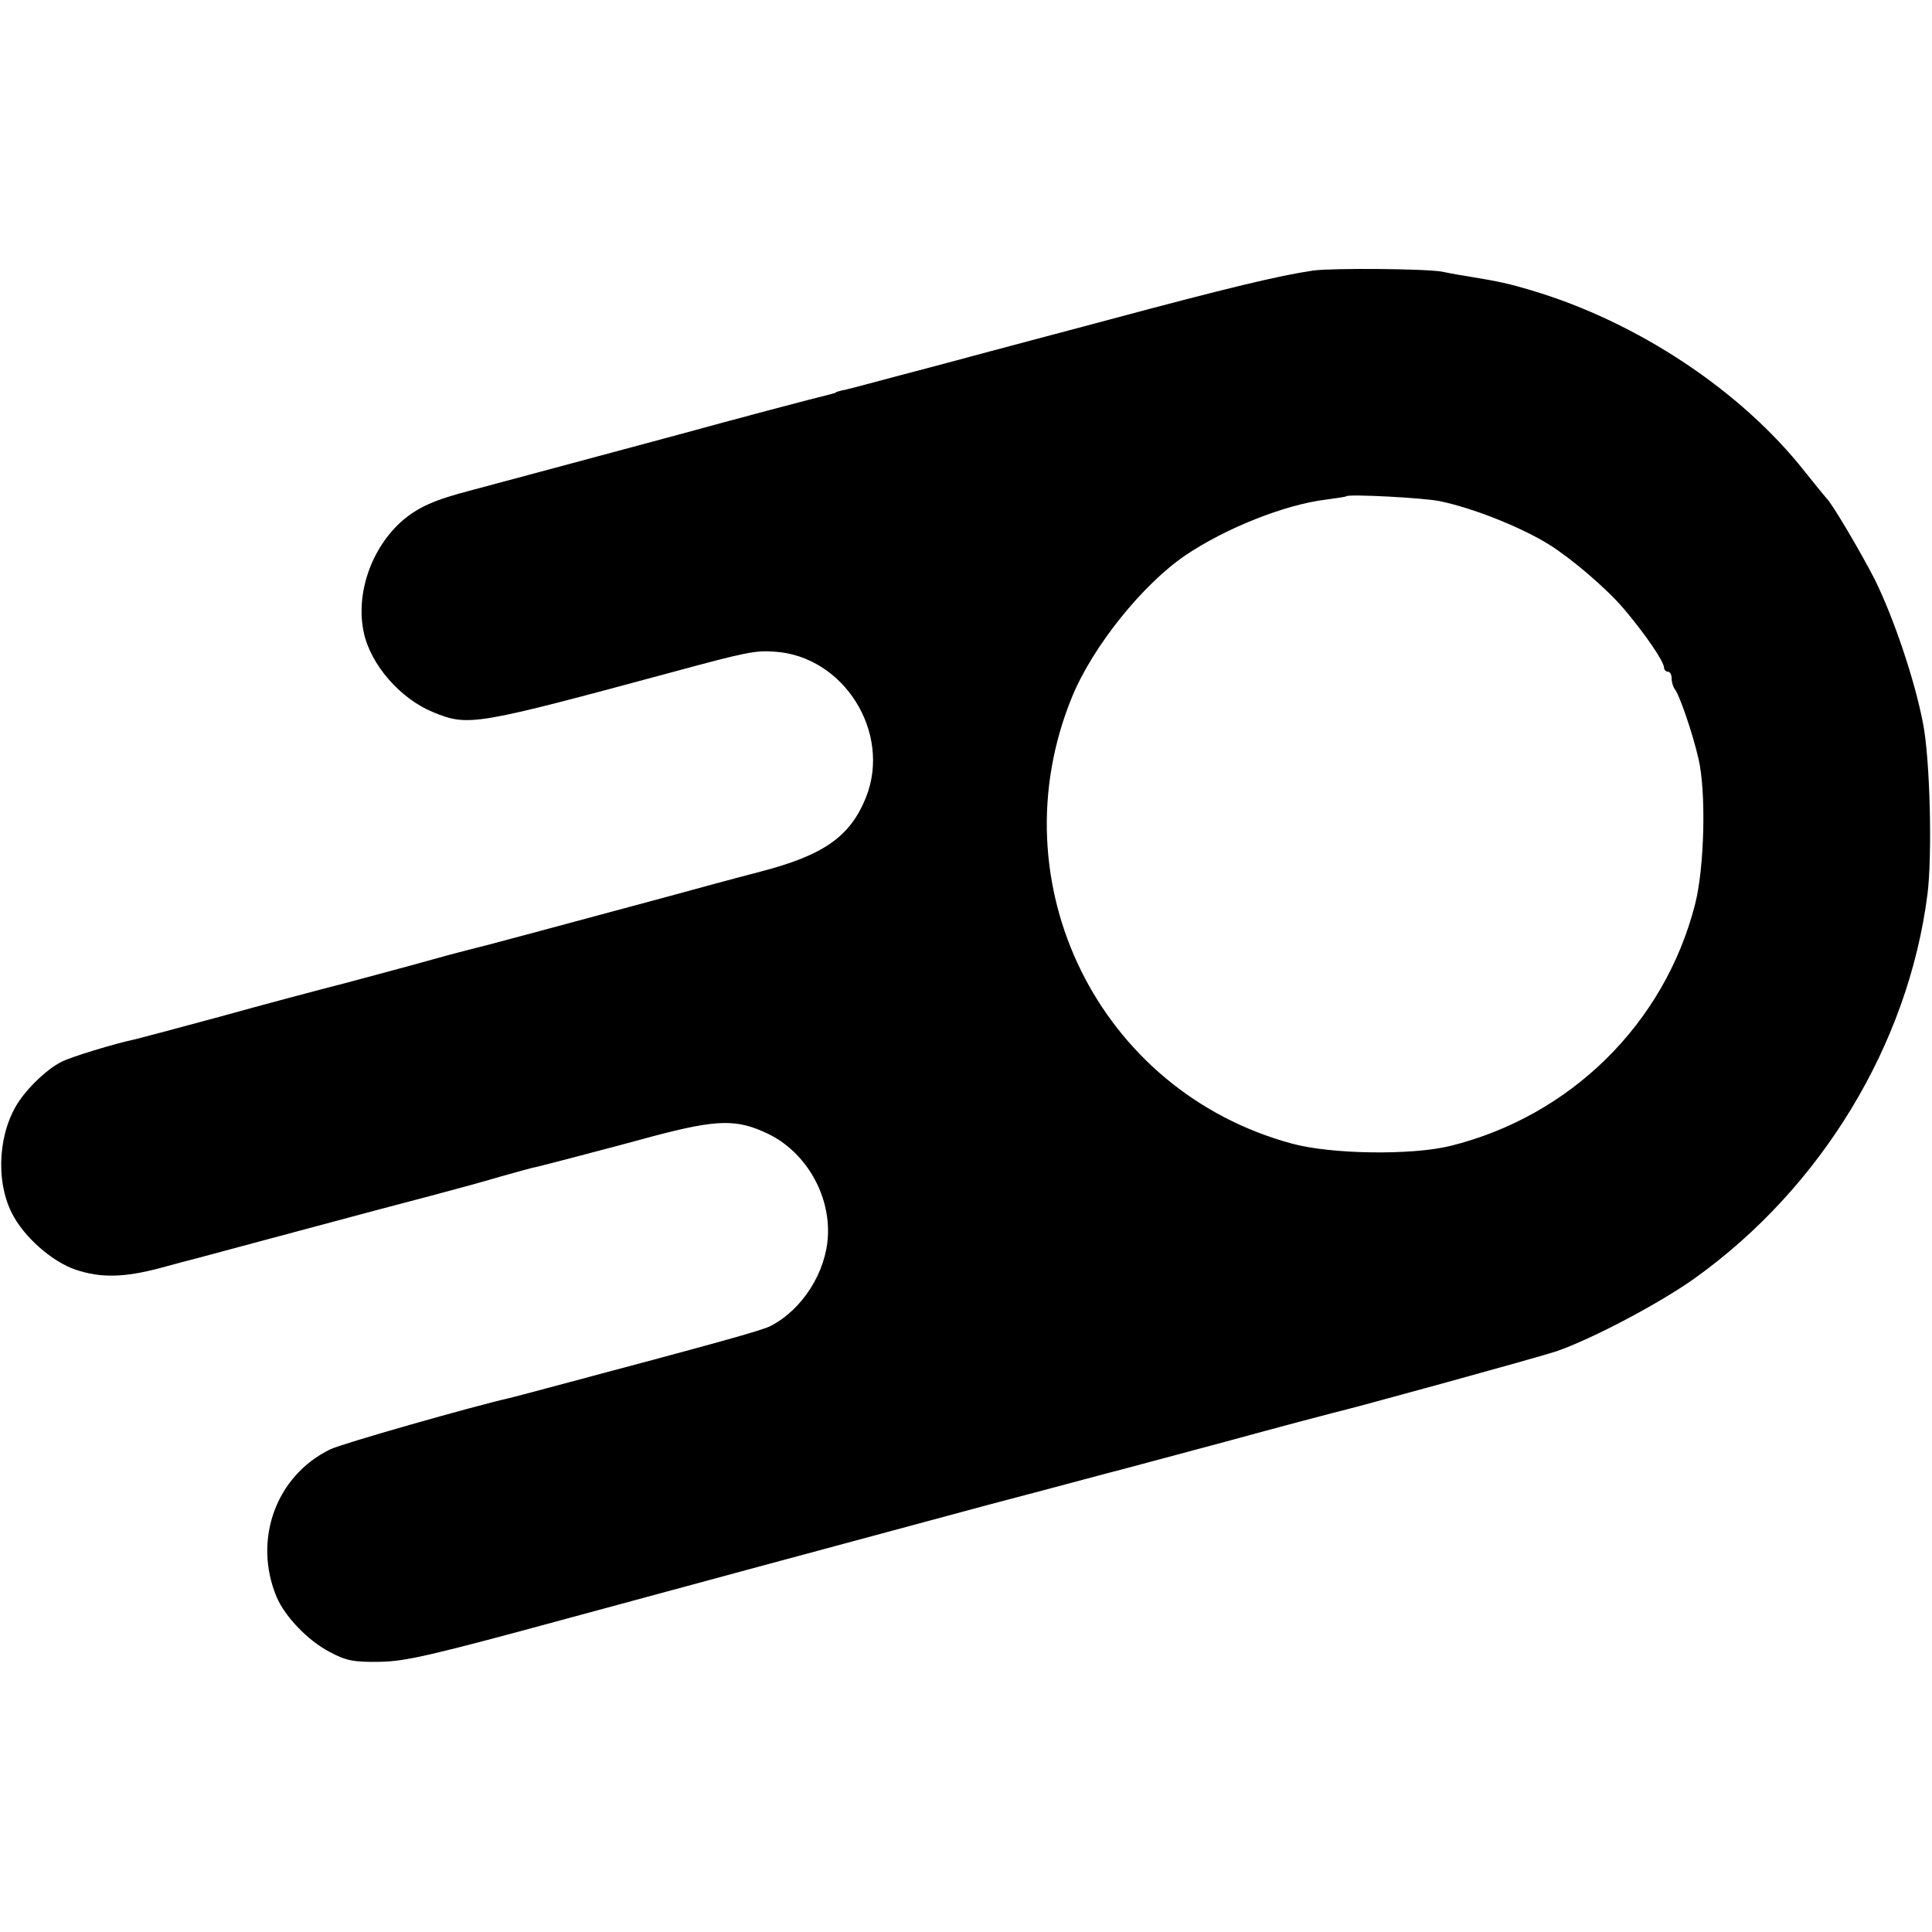 <?xml version="1.0" standalone="no"?>
<!DOCTYPE svg PUBLIC "-//W3C//DTD SVG 20010904//EN"
 "http://www.w3.org/TR/2001/REC-SVG-20010904/DTD/svg10.dtd">
<svg version="1.0" xmlns="http://www.w3.org/2000/svg"
 width="512pt" height="512pt" viewBox="0 0 512 512"
 preserveAspectRatio="xMidYMid meet">
<g transform="translate(0,512) scale(0.1,-0.1)"
fill="#000000" stroke="none">
<path d="M3480 4403 c-89 -13 -227 -46 -540 -130 -195 -52 -377 -100 -405
-108 -27 -7 -104 -28 -170 -45 -66 -18 -127 -34 -135 -35 -8 -2 -15 -4 -15 -5
0 -1 -7 -3 -15 -5 -34 -8 -265 -69 -395 -105 -241 -65 -477 -128 -555 -149
-100 -26 -142 -45 -185 -82 -81 -72 -123 -192 -101 -295 18 -85 96 -175 183
-211 95 -39 109 -36 643 108 185 50 212 56 263 52 184 -12 310 -215 242 -386
-42 -104 -111 -153 -280 -197 -66 -17 -183 -49 -260 -70 -304 -82 -490 -132
-505 -135 -8 -2 -55 -14 -105 -28 -49 -14 -151 -41 -225 -61 -74 -19 -225 -59
-336 -90 -111 -30 -212 -57 -225 -60 -52 -11 -173 -47 -198 -61 -34 -17 -82
-62 -109 -101 -56 -81 -65 -210 -21 -298 31 -63 107 -130 170 -151 66 -22 128
-21 225 5 43 12 86 23 94 25 8 2 101 27 205 55 257 69 314 84 428 114 53 14
130 35 170 47 39 11 79 22 87 24 8 1 44 11 80 20 36 9 72 19 80 21 8 2 81 21
161 43 171 45 222 46 305 6 99 -48 164 -160 158 -271 -5 -96 -68 -195 -152
-238 -23 -12 -131 -42 -597 -166 -44 -12 -87 -23 -95 -25 -97 -22 -445 -121
-475 -136 -144 -70 -205 -240 -142 -391 22 -52 83 -116 141 -146 43 -23 63
-27 131 -26 70 1 135 16 510 118 392 106 553 150 1100 297 99 26 216 57 260
69 44 12 87 23 95 25 8 2 134 36 280 75 146 40 272 73 280 75 60 14 547 148
595 164 97 34 273 127 367 194 335 240 565 619 616 1017 13 103 7 360 -12 454
-22 115 -78 280 -128 381 -37 72 -114 203 -128 215 -3 3 -28 34 -57 70 -168
214 -444 397 -723 480 -63 19 -88 24 -160 36 -19 3 -55 9 -78 14 -43 8 -292
10 -342 3z m335 -611 c88 -18 216 -69 290 -115 58 -36 151 -115 198 -170 56
-66 107 -140 107 -157 0 -5 5 -10 10 -10 6 0 10 -8 10 -18 0 -10 4 -22 8 -28
12 -13 48 -118 63 -184 21 -88 16 -290 -9 -387 -81 -316 -330 -561 -649 -640
-103 -25 -314 -22 -418 6 -513 138 -786 691 -584 1184 55 134 187 298 300 375
108 73 265 135 373 148 28 4 52 7 54 9 7 6 202 -4 247 -13z"/>
</g>
</svg>
